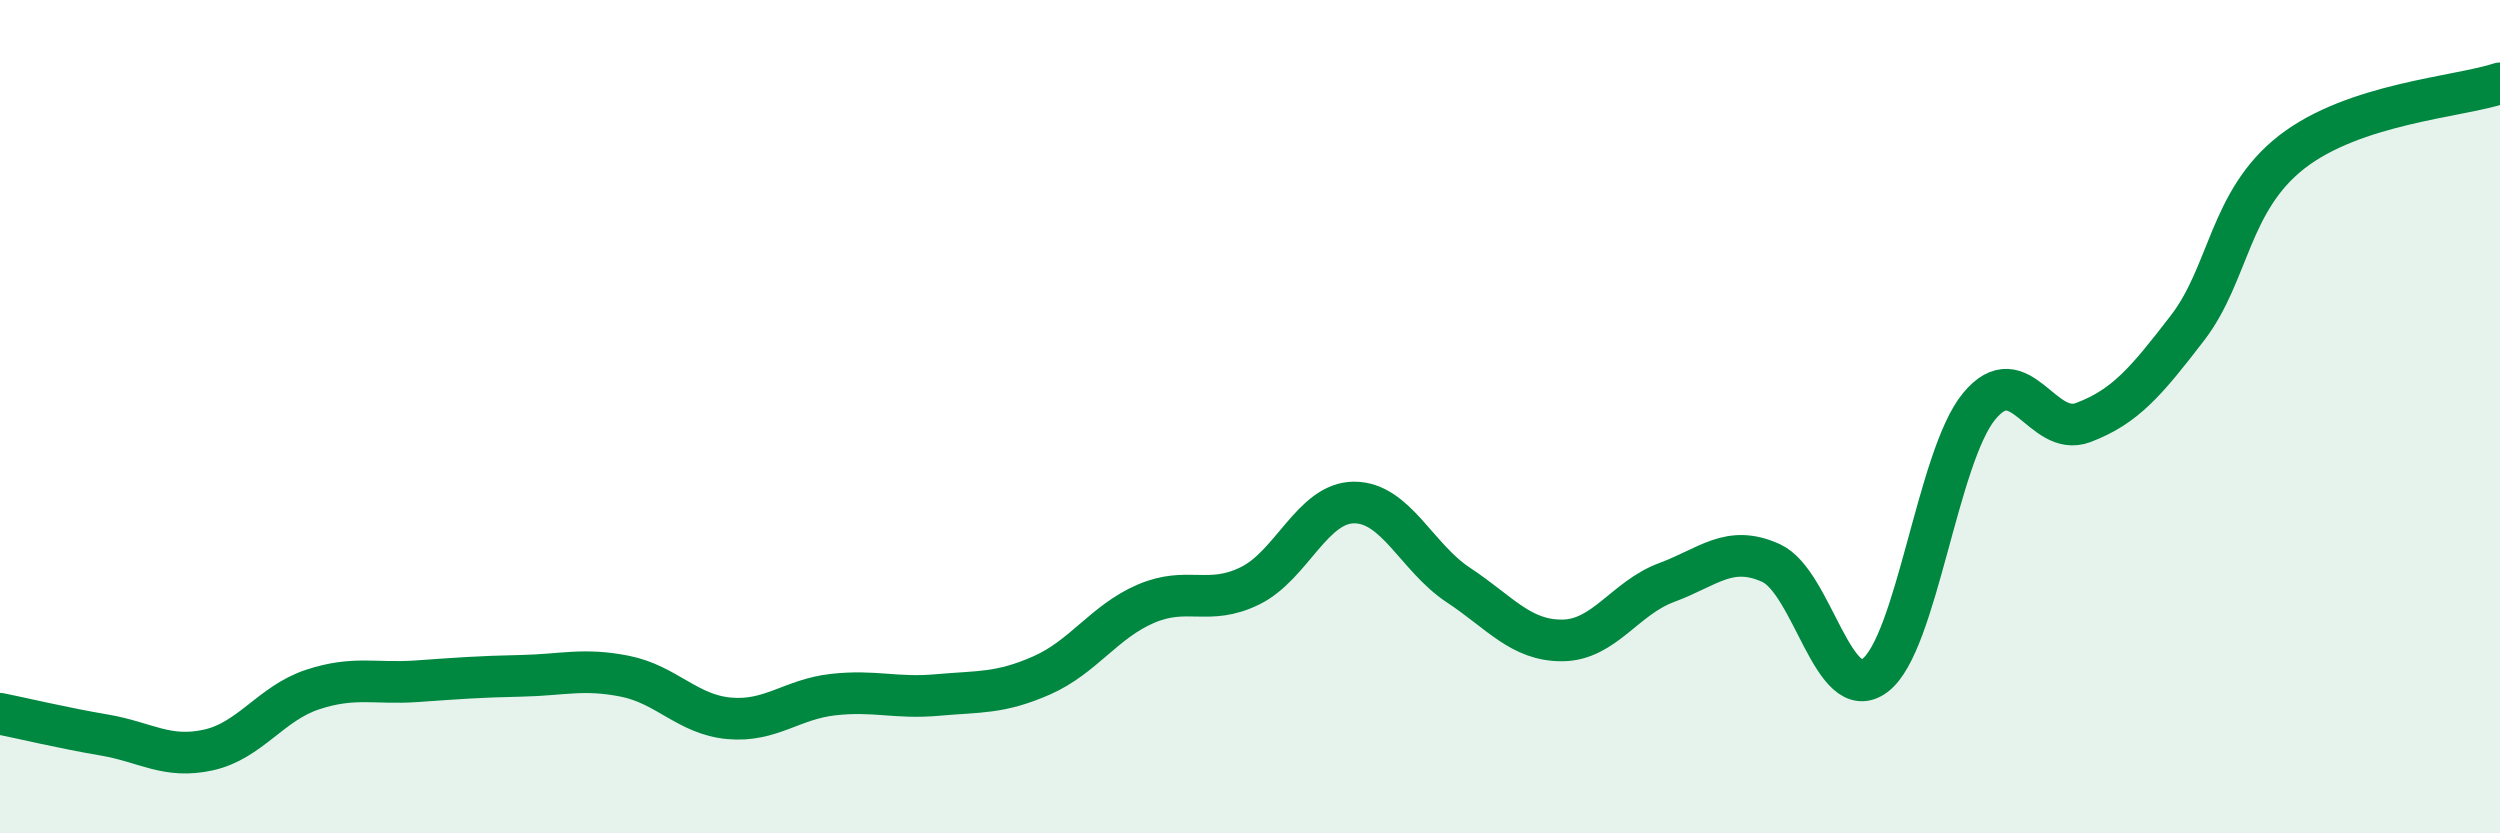 
    <svg width="60" height="20" viewBox="0 0 60 20" xmlns="http://www.w3.org/2000/svg">
      <path
        d="M 0,17.13 C 0.5,17.23 1.5,17.47 2.5,17.64 C 3.5,17.81 4,18.22 5,18 C 6,17.78 6.5,16.88 7.5,16.55 C 8.5,16.22 9,16.42 10,16.35 C 11,16.28 11.5,16.24 12.5,16.22 C 13.5,16.2 14,16.03 15,16.23 C 16,16.43 16.5,17.15 17.5,17.24 C 18.5,17.33 19,16.78 20,16.67 C 21,16.56 21.5,16.77 22.5,16.68 C 23.5,16.59 24,16.65 25,16.21 C 26,15.77 26.5,14.92 27.5,14.49 C 28.5,14.06 29,14.55 30,14.06 C 31,13.57 31.5,12.06 32.5,12.06 C 33.5,12.06 34,13.38 35,14.04 C 36,14.7 36.5,15.38 37.5,15.37 C 38.5,15.36 39,14.35 40,13.98 C 41,13.61 41.5,13.06 42.5,13.51 C 43.5,13.96 44,16.96 45,16.21 C 46,15.46 46.5,10.96 47.5,9.75 C 48.5,8.54 49,10.52 50,10.14 C 51,9.76 51.5,9.17 52.5,7.87 C 53.5,6.57 53.5,4.82 55,3.65 C 56.5,2.48 59,2.33 60,2L60 20L0 20Z"
        fill="#008740"
        opacity="0.1"
        stroke-linecap="round"
        stroke-linejoin="round"
      />
      <path
        d="M 0,17.13 C 0.5,17.23 1.5,17.47 2.5,17.64 C 3.5,17.81 4,18.22 5,18 C 6,17.78 6.5,16.88 7.5,16.55 C 8.5,16.22 9,16.42 10,16.35 C 11,16.28 11.5,16.24 12.5,16.22 C 13.5,16.2 14,16.03 15,16.23 C 16,16.43 16.5,17.15 17.5,17.24 C 18.5,17.33 19,16.78 20,16.67 C 21,16.56 21.5,16.77 22.5,16.68 C 23.5,16.59 24,16.65 25,16.21 C 26,15.77 26.5,14.92 27.5,14.49 C 28.5,14.06 29,14.55 30,14.06 C 31,13.57 31.5,12.06 32.5,12.06 C 33.5,12.06 34,13.38 35,14.04 C 36,14.7 36.5,15.38 37.5,15.37 C 38.5,15.36 39,14.35 40,13.98 C 41,13.61 41.5,13.06 42.5,13.51 C 43.5,13.96 44,16.96 45,16.21 C 46,15.46 46.5,10.96 47.5,9.75 C 48.5,8.54 49,10.52 50,10.14 C 51,9.76 51.5,9.17 52.5,7.87 C 53.5,6.57 53.5,4.82 55,3.65 C 56.5,2.48 59,2.33 60,2"
        stroke="#008740"
        stroke-width="1"
        fill="none"
        stroke-linecap="round"
        stroke-linejoin="round"
      />
    </svg>
  